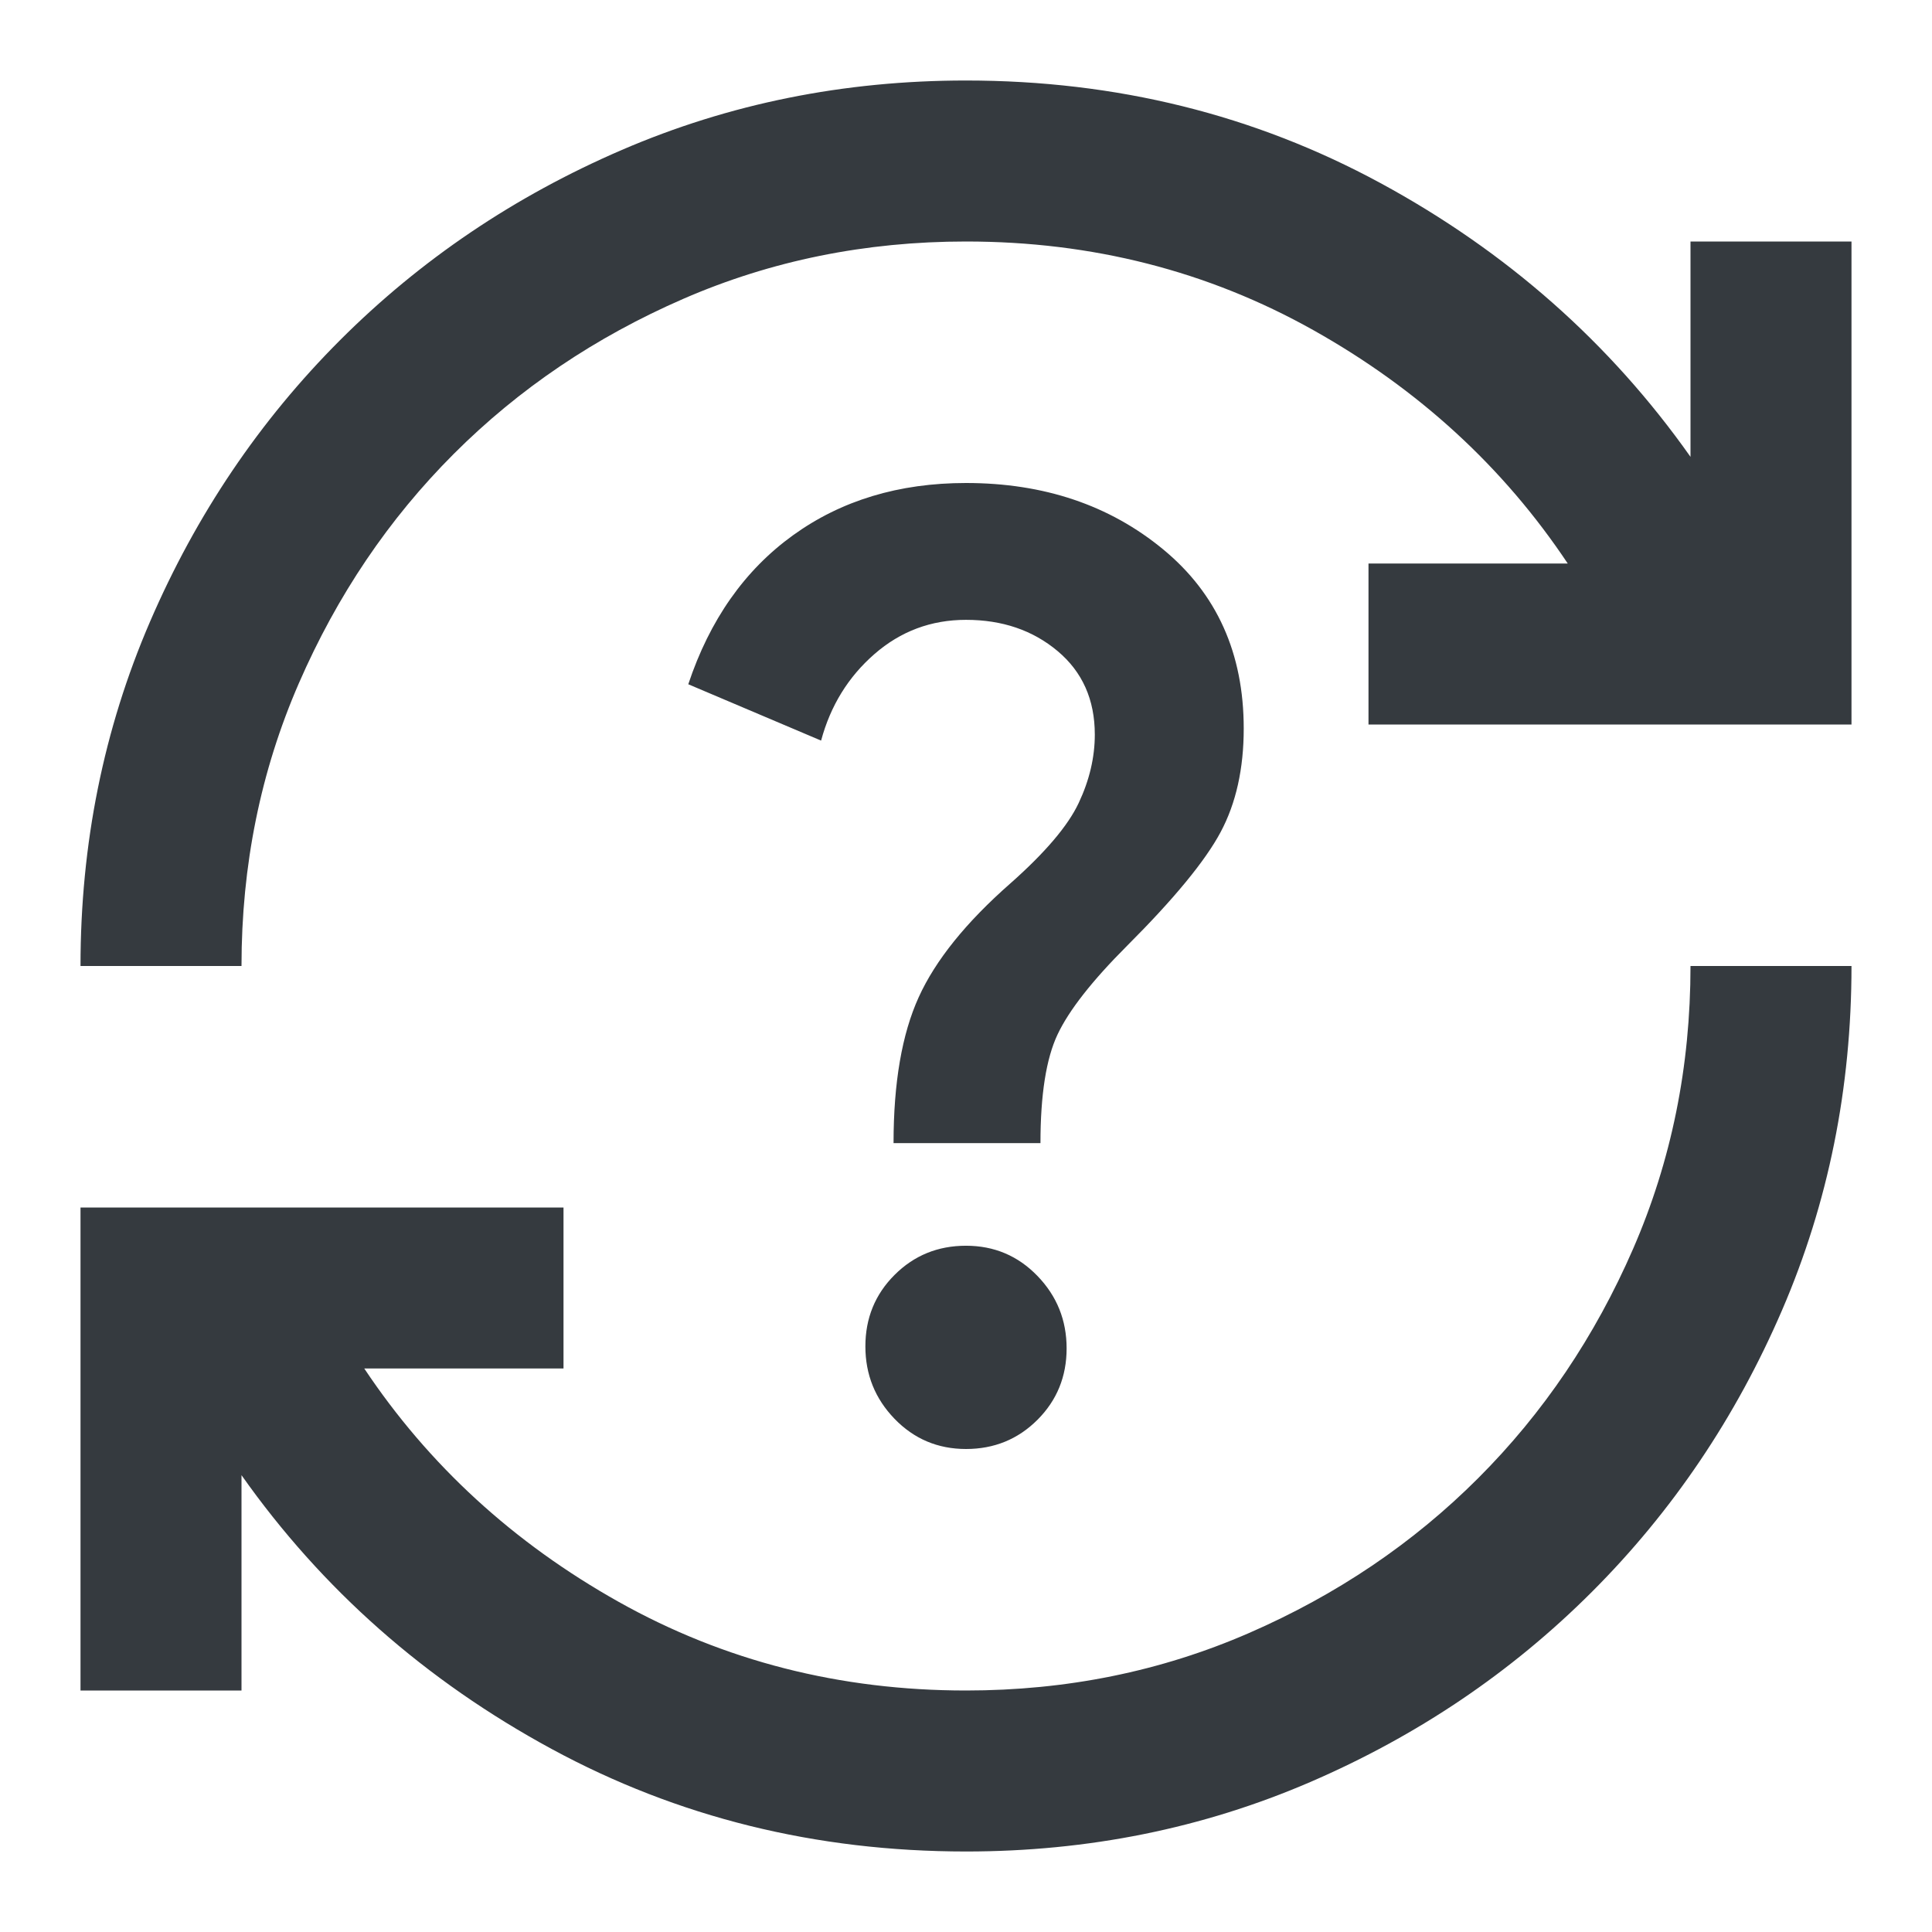 <svg width="100" height="100" viewBox="0 0 100 100" fill="none" xmlns="http://www.w3.org/2000/svg">
<path d="M50 95.833C42.222 95.833 35.069 94.062 28.542 90.521C22.014 86.979 16.667 82.257 12.5 76.354V87.5H4.167V62.5H29.167V70.833H18.854C22.188 75.833 26.58 79.861 32.031 82.917C37.483 85.972 43.472 87.5 50 87.5C55.208 87.5 60.087 86.51 64.635 84.531C69.184 82.552 73.142 79.879 76.51 76.51C79.879 73.142 82.552 69.184 84.531 64.635C86.51 60.087 87.5 55.208 87.5 50H95.833C95.833 56.319 94.635 62.257 92.24 67.812C89.844 73.368 86.563 78.229 82.396 82.396C78.229 86.562 73.368 89.844 67.813 92.24C62.257 94.635 56.319 95.833 50 95.833ZM4.167 50C4.167 43.681 5.365 37.743 7.761 32.188C10.156 26.632 13.438 21.771 17.604 17.604C21.771 13.438 26.632 10.156 32.188 7.76C37.743 5.365 43.681 4.167 50 4.167C57.778 4.167 64.931 5.938 71.458 9.479C77.986 13.021 83.333 17.743 87.5 23.646V12.5H95.833V37.5H70.833V29.167H81.146C77.813 24.167 73.42 20.139 67.969 17.083C62.517 14.028 56.528 12.5 50 12.5C44.792 12.5 39.913 13.49 35.365 15.469C30.816 17.448 26.858 20.122 23.49 23.49C20.122 26.858 17.448 30.816 15.469 35.365C13.49 39.913 12.5 44.792 12.5 50H4.167ZM50 75C51.458 75 52.691 74.496 53.698 73.49C54.705 72.483 55.208 71.25 55.208 69.792C55.208 68.333 54.705 67.083 53.698 66.042C52.691 65 51.458 64.479 50 64.479C48.542 64.479 47.309 64.983 46.302 65.99C45.295 66.996 44.792 68.229 44.792 69.688C44.792 71.146 45.295 72.396 46.302 73.438C47.309 74.479 48.542 75 50 75ZM46.25 59.167H53.854C53.854 56.667 54.149 54.792 54.74 53.542C55.33 52.292 56.528 50.764 58.333 48.958C60.764 46.528 62.379 44.566 63.177 43.073C63.976 41.58 64.375 39.792 64.375 37.708C64.375 33.819 62.986 30.729 60.208 28.438C57.431 26.146 54.028 25 50 25C46.528 25 43.542 25.903 41.042 27.708C38.542 29.514 36.736 32.083 35.625 35.417L42.5 38.333C42.986 36.528 43.906 35.035 45.261 33.854C46.615 32.674 48.194 32.083 50 32.083C51.875 32.083 53.455 32.621 54.74 33.698C56.024 34.774 56.667 36.215 56.667 38.021C56.667 39.201 56.389 40.382 55.833 41.562C55.278 42.743 54.097 44.132 52.292 45.729C50 47.743 48.42 49.705 47.552 51.615C46.684 53.524 46.25 56.042 46.25 59.167Z" fill="#353A3F"/>
</svg>
